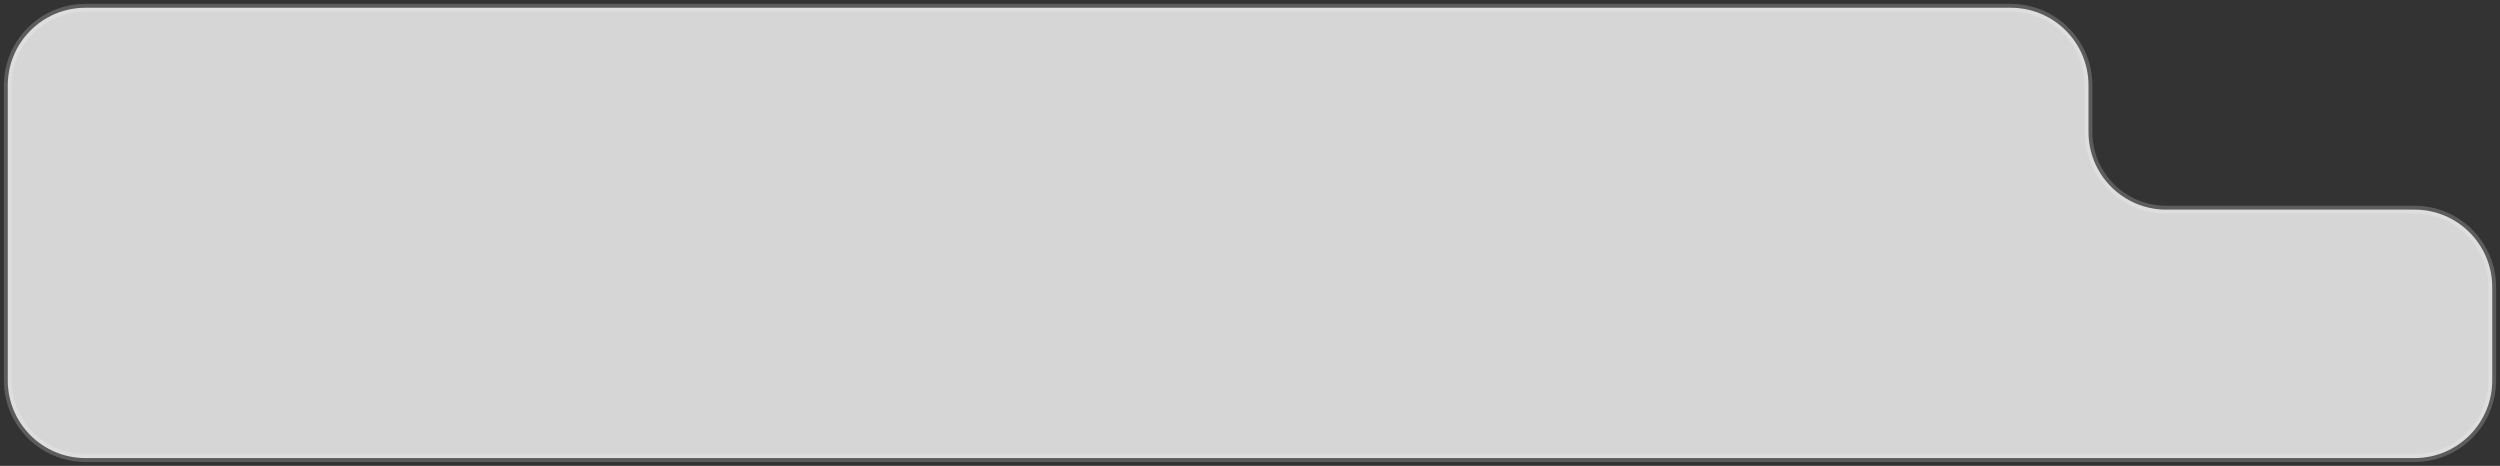<?xml version="1.0" encoding="UTF-8"?> <svg xmlns="http://www.w3.org/2000/svg" width="322" height="60" viewBox="0 0 322 60" fill="none"><rect x="0" y="0" width="322" height="60" fill="#333333" stroke="none"/><path fill-rule="evenodd" clip-rule="evenodd" d="M269 11C269 5.477 264.523 1 259 1H11C5.477 1 1 5.477 1 11V27V49C1 54.523 5.477 59 11 59H311C316.523 59 321 54.523 321 49V37C321 31.477 316.523 27 311 27H279C273.477 27 269 22.523 269 17V11Z" fill="white" fill-opacity="0.8"></path><path d="M11 1.5H259V0.5H11V1.5ZM1.5 27V11H0.5V27H1.5ZM1.5 49V27H0.5V49H1.5ZM311 58.5H11V59.5H311V58.5ZM320.5 37V49H321.5V37H320.5ZM279 27.5H311V26.5H279V27.5ZM268.5 11V17H269.5V11H268.5ZM279 26.5C273.753 26.5 269.5 22.247 269.5 17H268.5C268.5 22.799 273.201 27.5 279 27.5V26.5ZM311 59.5C316.799 59.5 321.5 54.799 321.5 49H320.5C320.5 54.247 316.247 58.5 311 58.5V59.5ZM0.5 49C0.5 54.799 5.201 59.5 11 59.5V58.5C5.753 58.5 1.5 54.247 1.5 49H0.5ZM259 1.5C264.247 1.5 268.5 5.753 268.5 11H269.5C269.5 5.201 264.799 0.5 259 0.5V1.5ZM321.5 37C321.5 31.201 316.799 26.5 311 26.5V27.5C316.247 27.5 320.5 31.753 320.5 37H321.5ZM11 0.5C5.201 0.5 0.5 5.201 0.5 11H1.5C1.5 5.753 5.753 1.5 11 1.5V0.5Z" fill="white" fill-opacity="0.2"></path></svg> 